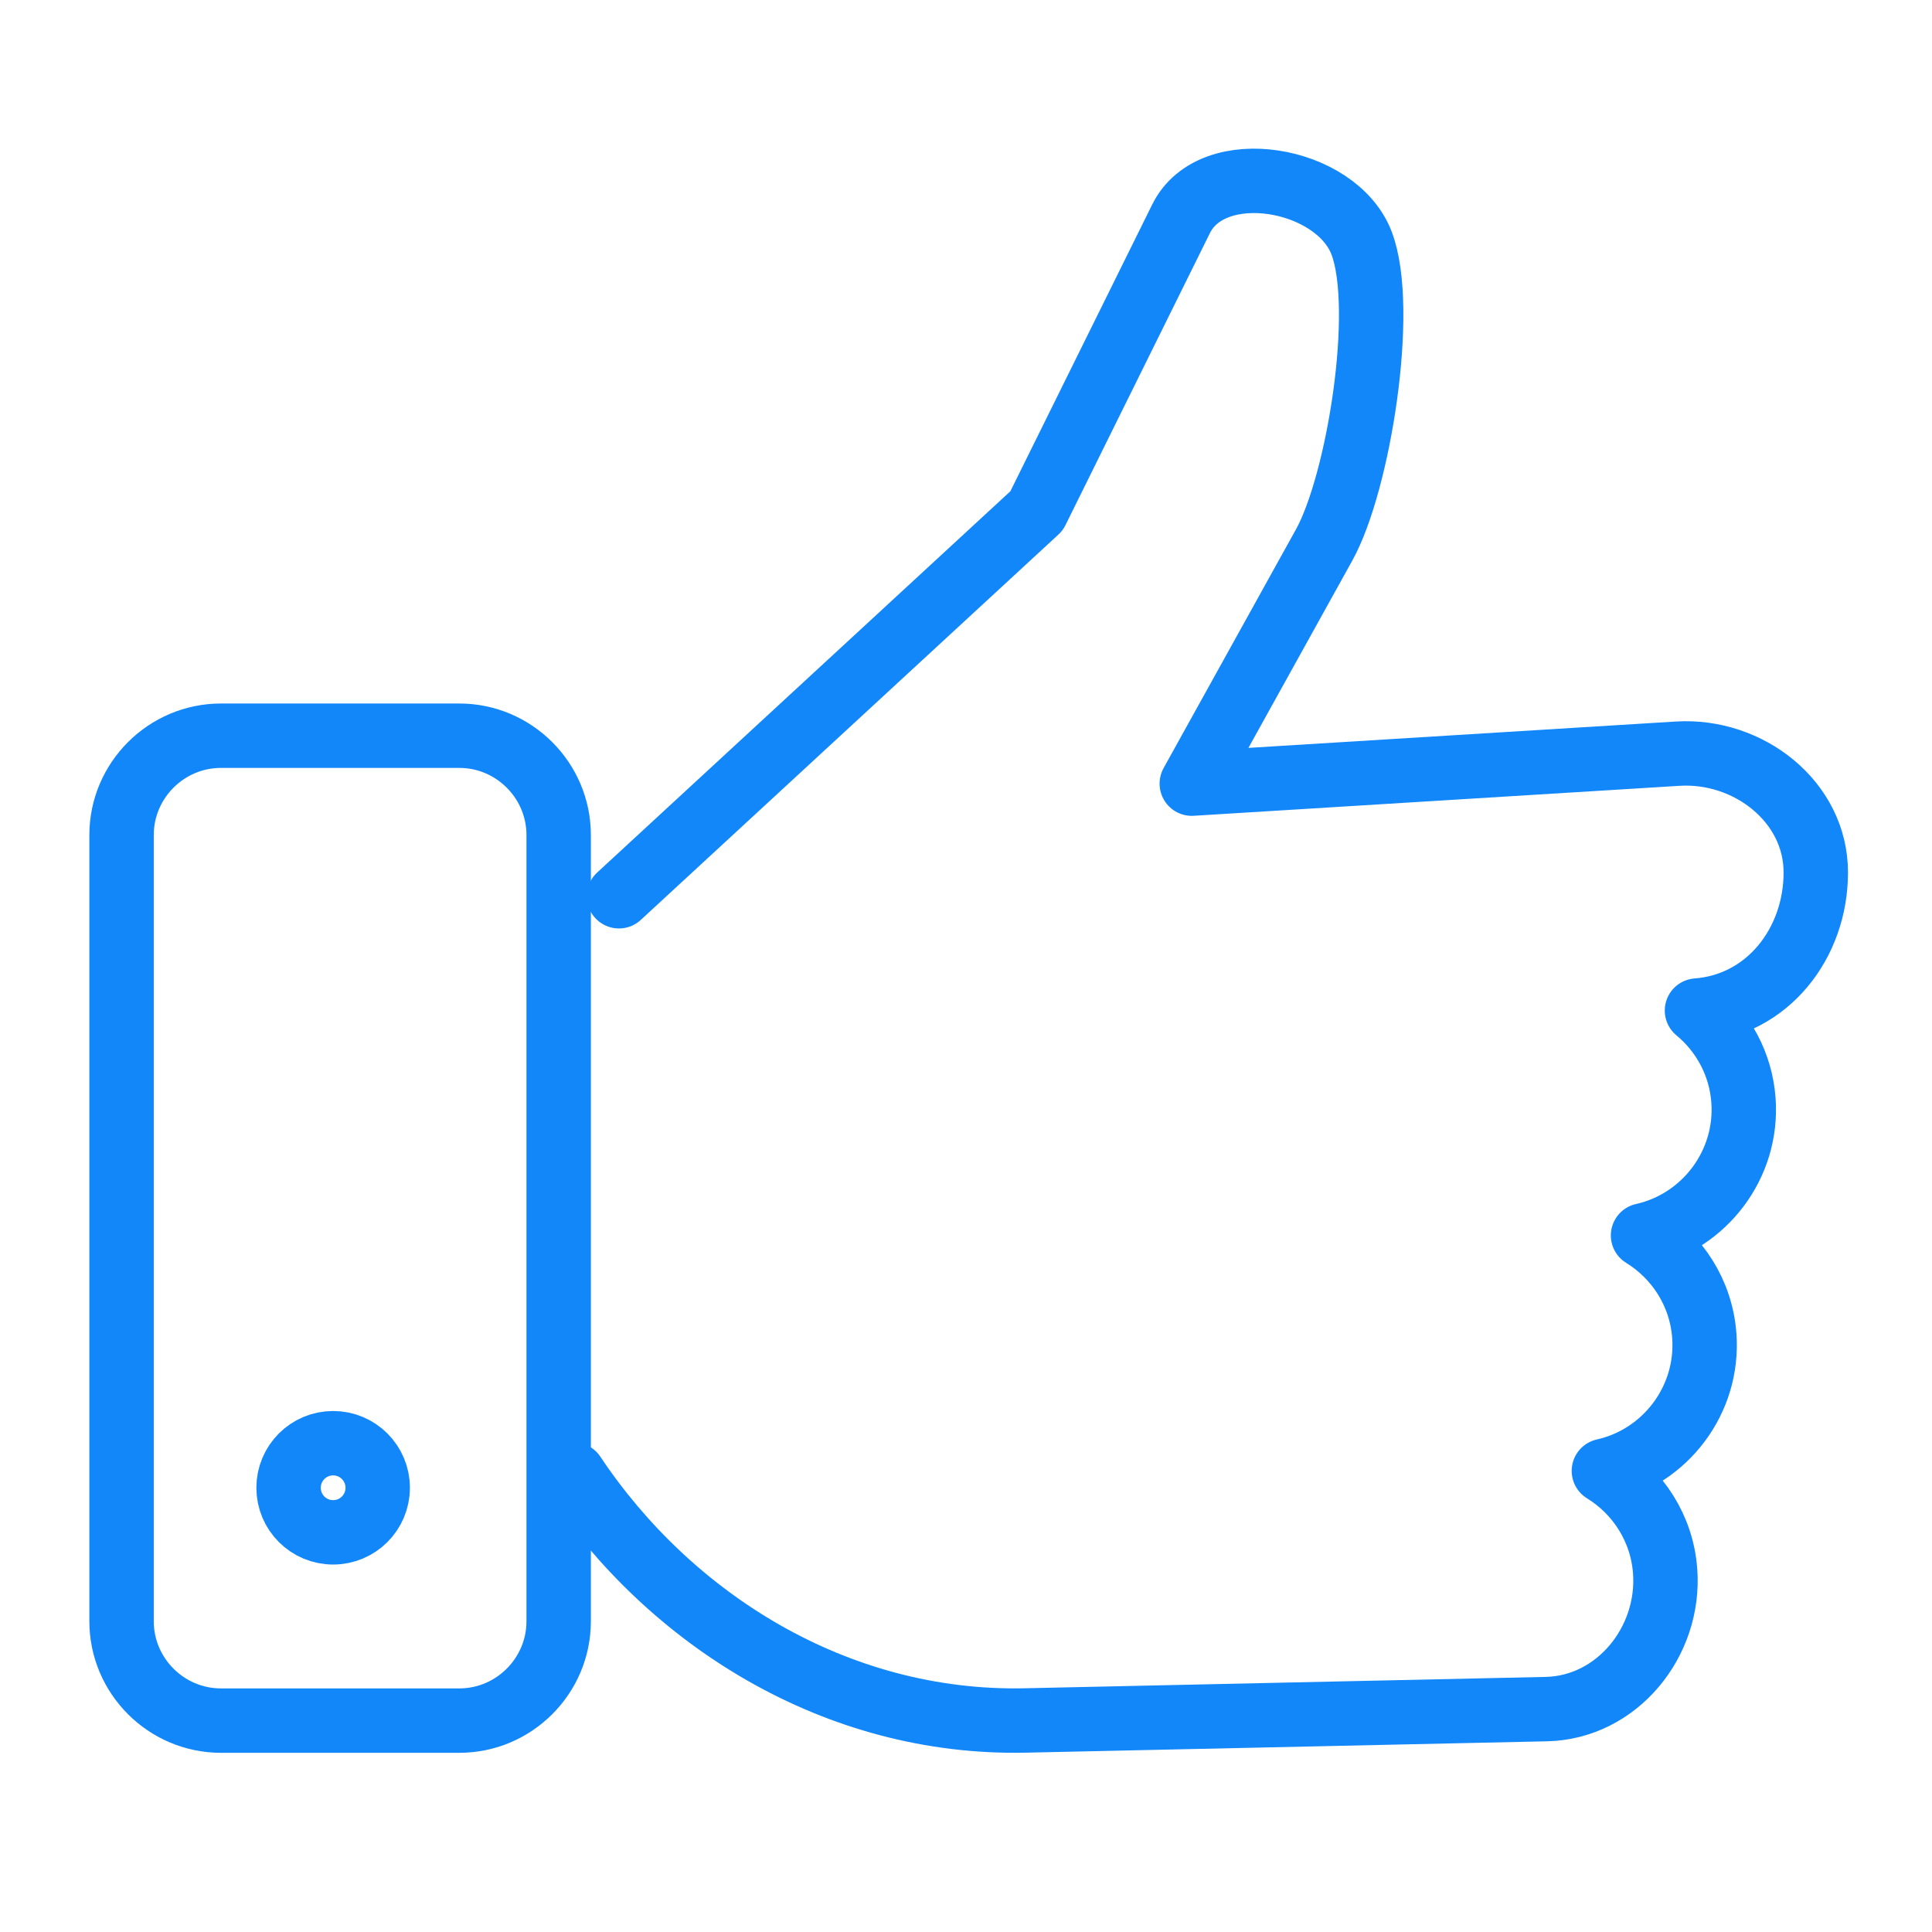 <svg xmlns="http://www.w3.org/2000/svg" id="uuid-7536fd83-f784-48f2-a256-24cd1f90ebeb" viewBox="0 0 60 60"><path d="m19.222,27.834l12.97-11.968,4.488-9.073c.974-1.969,4.824-1.296,5.606.758.775,2.037-.092,7.439-1.164,9.374l-4.11,7.412,15.091-.931c2.196-.135,4.289,1.489,4.288,3.689l0.0 0c0,2.2-1.495,4.124-3.69,4.289h0c.81.67,1.359,1.655,1.443,2.78h0c.15,2-1.214,3.779-3.118,4.204,1.058.651,1.803,1.781,1.902,3.108v.001c.15,1.999-1.214,3.778-3.118,4.203,1.058.651,1.803,1.782,1.902,3.109v0c.165,2.194-1.49,4.24-3.689,4.289l-16.181.353c-5.893.128-11.04-3.152-14.03-7.638" style="fill:none; stroke:#1287fa; stroke-linecap:round; stroke-linejoin:round; stroke-width:2px;"></path><path d="m6.861,22.848h7.403c1.697,0,3.086,1.388,3.086,3.085v24.417c0,1.697-1.388,3.085-3.086,3.085h-7.403c-1.697,0-3.086-1.388-3.086-3.085v-24.417c0-1.696,1.388-3.085,3.086-3.085h0Zm3.485,21.972c.764,0,1.384.619,1.384,1.384s-.619,1.384-1.384,1.384-1.384-.619-1.384-1.384.619-1.384,1.384-1.384h0Z" style="fill:none; stroke:#1287fa; stroke-linecap:round; stroke-linejoin:round; stroke-width:2px;"></path></svg>